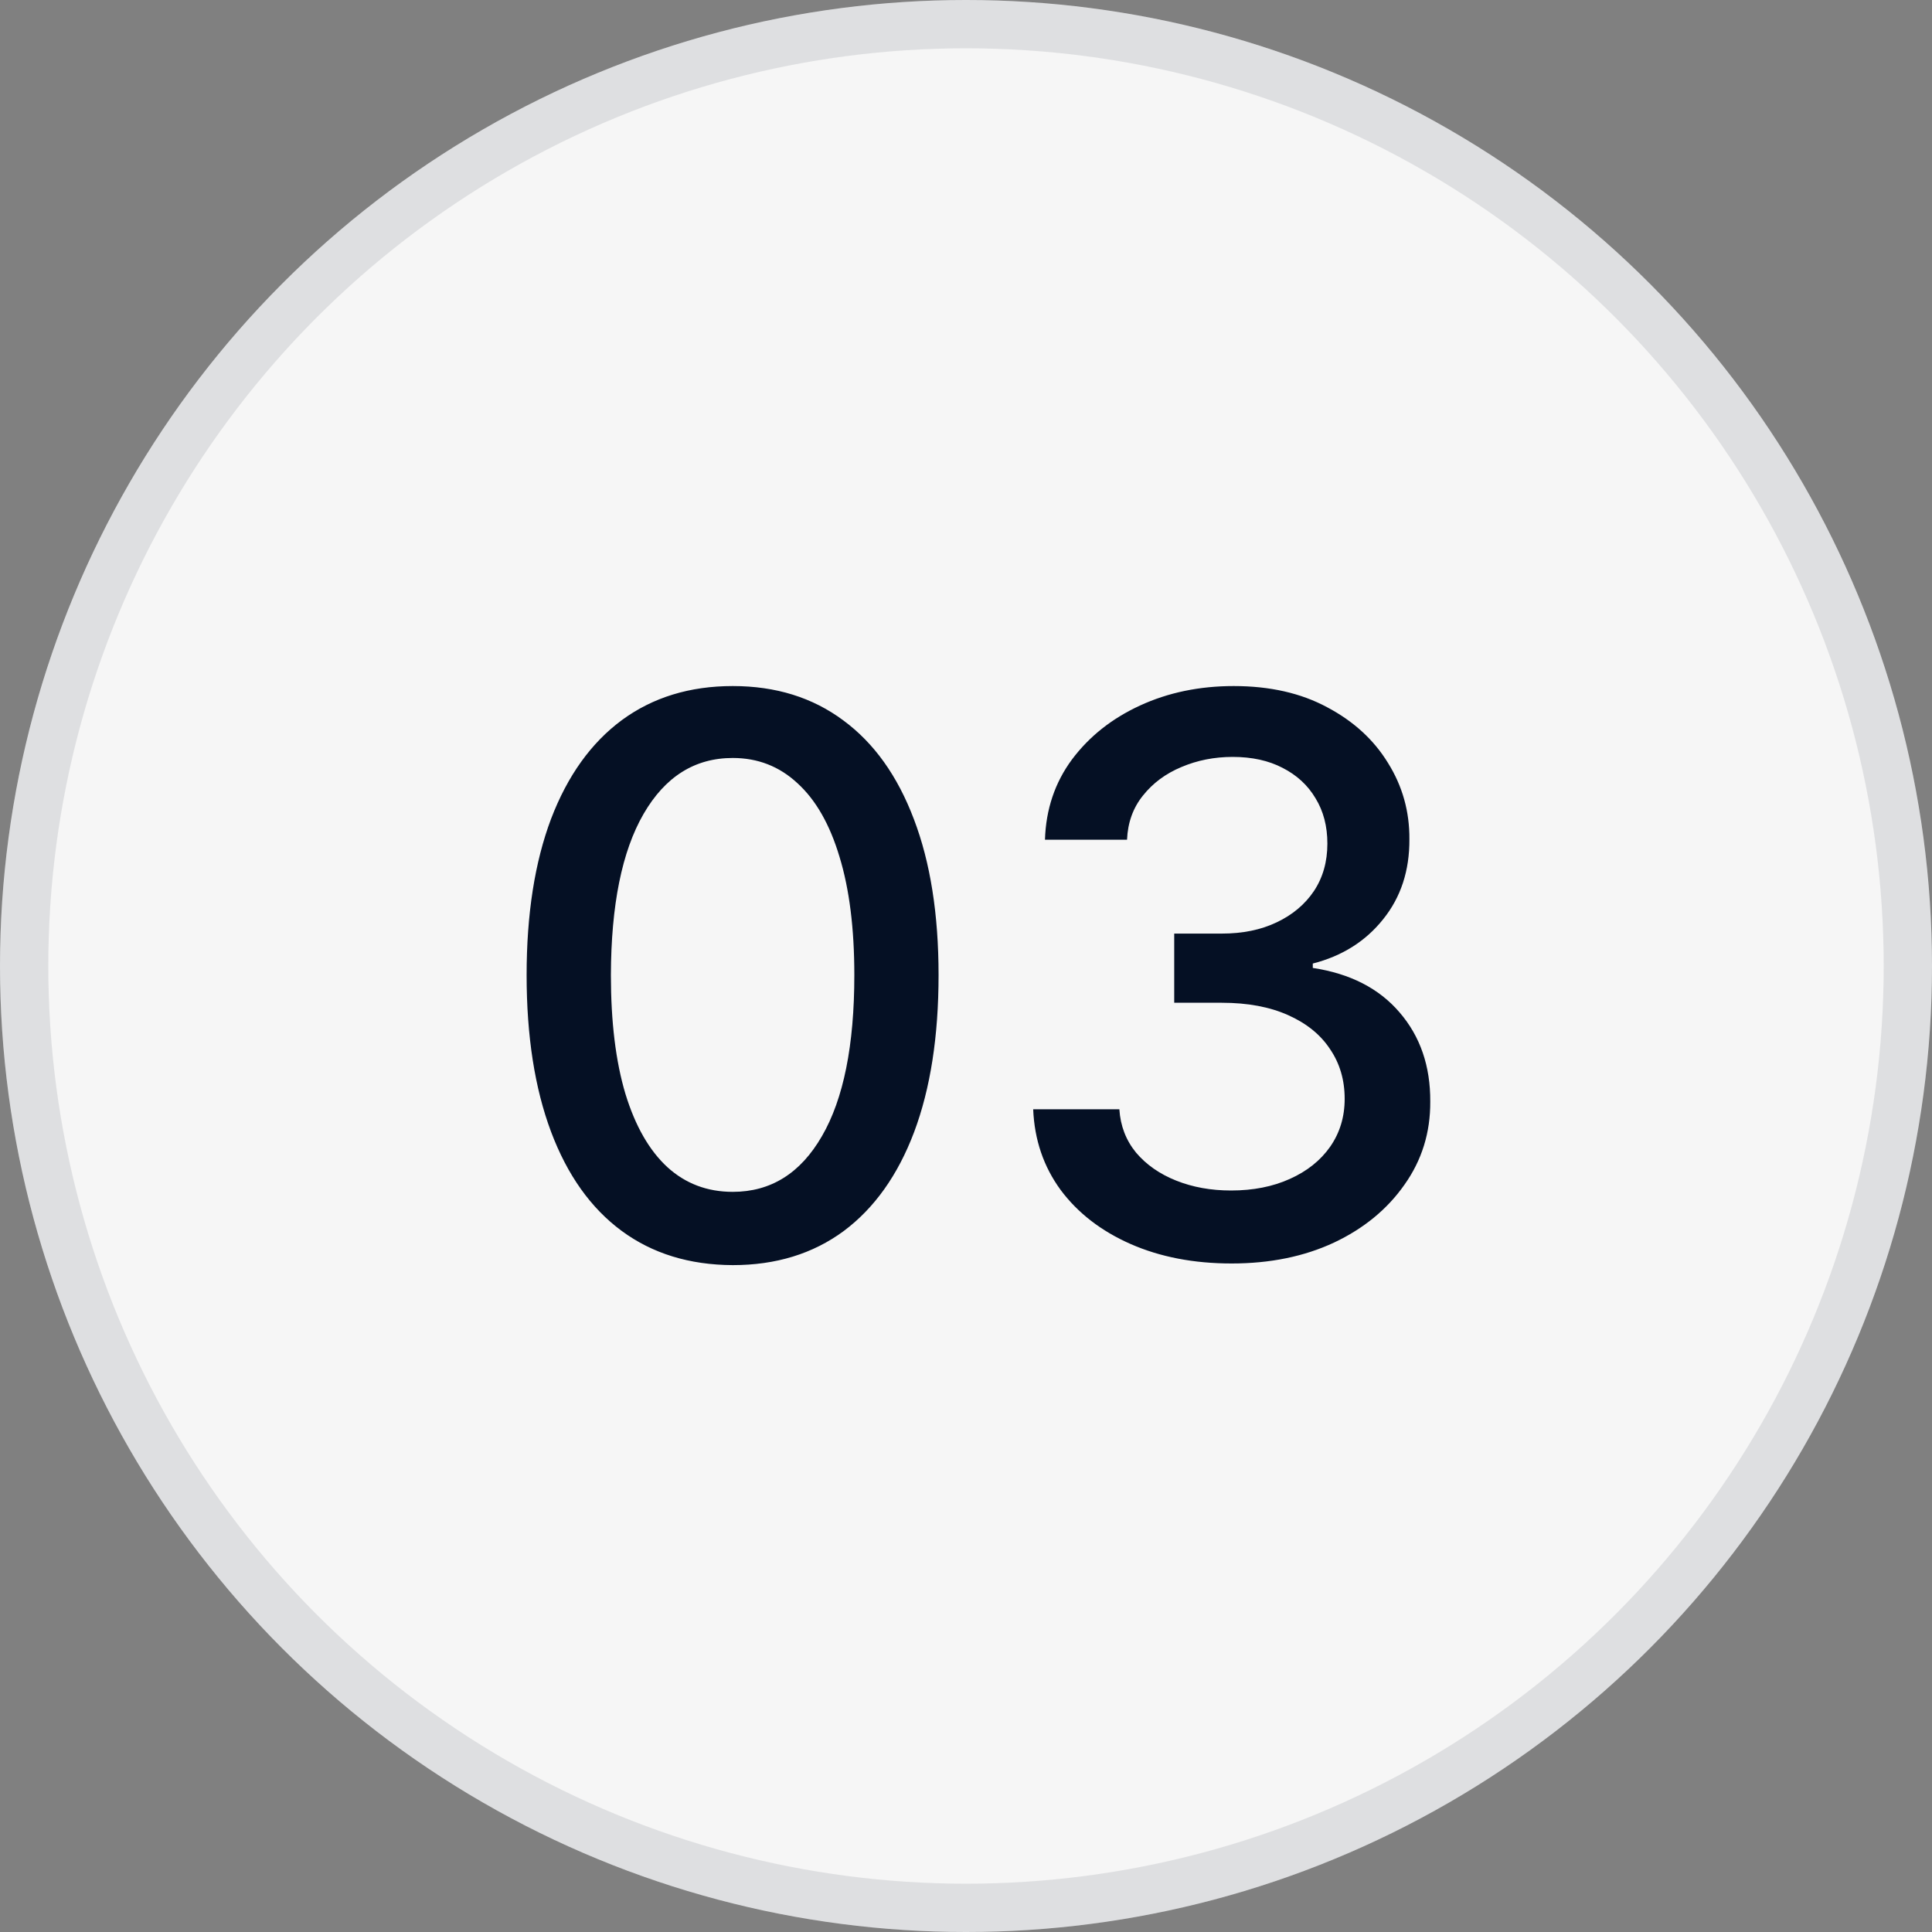 <?xml version="1.0" encoding="UTF-8"?> <svg xmlns="http://www.w3.org/2000/svg" width="40" height="40" viewBox="0 0 40 40" fill="none"><rect x="0" y="0" width="40" height="40" fill="#808080" stroke="none"/><circle cx="20" cy="20" r="20" fill="#F6F6F6"></circle><circle cx="20" cy="20" r="19.5" stroke="#051024" stroke-opacity="0.1"></circle><path d="M15.171 26.193C14.273 26.189 13.506 25.953 12.869 25.483C12.233 25.013 11.746 24.329 11.409 23.432C11.072 22.534 10.903 21.453 10.903 20.188C10.903 18.926 11.072 17.849 11.409 16.954C11.75 16.061 12.239 15.379 12.875 14.909C13.515 14.439 14.28 14.204 15.171 14.204C16.061 14.204 16.824 14.441 17.46 14.915C18.097 15.384 18.583 16.066 18.921 16.96C19.261 17.85 19.432 18.926 19.432 20.188C19.432 21.456 19.263 22.54 18.926 23.438C18.589 24.331 18.102 25.015 17.466 25.489C16.829 25.958 16.064 26.193 15.171 26.193ZM15.171 24.676C15.958 24.676 16.574 24.292 17.017 23.523C17.464 22.754 17.688 21.642 17.688 20.188C17.688 19.222 17.585 18.405 17.381 17.739C17.18 17.068 16.89 16.561 16.511 16.216C16.136 15.867 15.689 15.693 15.171 15.693C14.386 15.693 13.771 16.079 13.324 16.852C12.877 17.625 12.652 18.737 12.648 20.188C12.648 21.157 12.748 21.977 12.949 22.648C13.153 23.314 13.443 23.82 13.818 24.165C14.193 24.506 14.644 24.676 15.171 24.676ZM25.499 26.159C24.718 26.159 24.021 26.025 23.408 25.756C22.798 25.487 22.315 25.114 21.959 24.636C21.607 24.155 21.417 23.599 21.391 22.966H23.175C23.197 23.311 23.313 23.61 23.521 23.864C23.733 24.114 24.01 24.307 24.351 24.443C24.692 24.579 25.07 24.648 25.487 24.648C25.945 24.648 26.351 24.568 26.703 24.409C27.059 24.25 27.338 24.028 27.538 23.744C27.739 23.456 27.84 23.125 27.84 22.75C27.84 22.36 27.739 22.017 27.538 21.722C27.341 21.422 27.052 21.188 26.669 21.017C26.29 20.847 25.832 20.761 25.294 20.761H24.311V19.329H25.294C25.726 19.329 26.105 19.252 26.43 19.097C26.76 18.941 27.017 18.725 27.203 18.449C27.389 18.169 27.482 17.841 27.482 17.466C27.482 17.106 27.4 16.794 27.237 16.528C27.078 16.259 26.851 16.049 26.555 15.898C26.264 15.746 25.919 15.671 25.521 15.671C25.142 15.671 24.788 15.741 24.459 15.881C24.133 16.017 23.868 16.214 23.663 16.472C23.459 16.725 23.349 17.03 23.334 17.386H21.635C21.654 16.758 21.84 16.204 22.192 15.727C22.548 15.25 23.017 14.877 23.601 14.608C24.184 14.339 24.832 14.204 25.544 14.204C26.29 14.204 26.934 14.35 27.476 14.642C28.021 14.93 28.442 15.314 28.737 15.796C29.037 16.276 29.184 16.803 29.18 17.375C29.184 18.026 29.002 18.579 28.635 19.034C28.271 19.489 27.787 19.794 27.18 19.949V20.04C27.953 20.157 28.552 20.464 28.976 20.96C29.404 21.456 29.616 22.072 29.612 22.807C29.616 23.447 29.438 24.021 29.078 24.528C28.722 25.036 28.235 25.436 27.618 25.727C27 26.015 26.294 26.159 25.499 26.159Z" fill="#051024"></path></svg> 